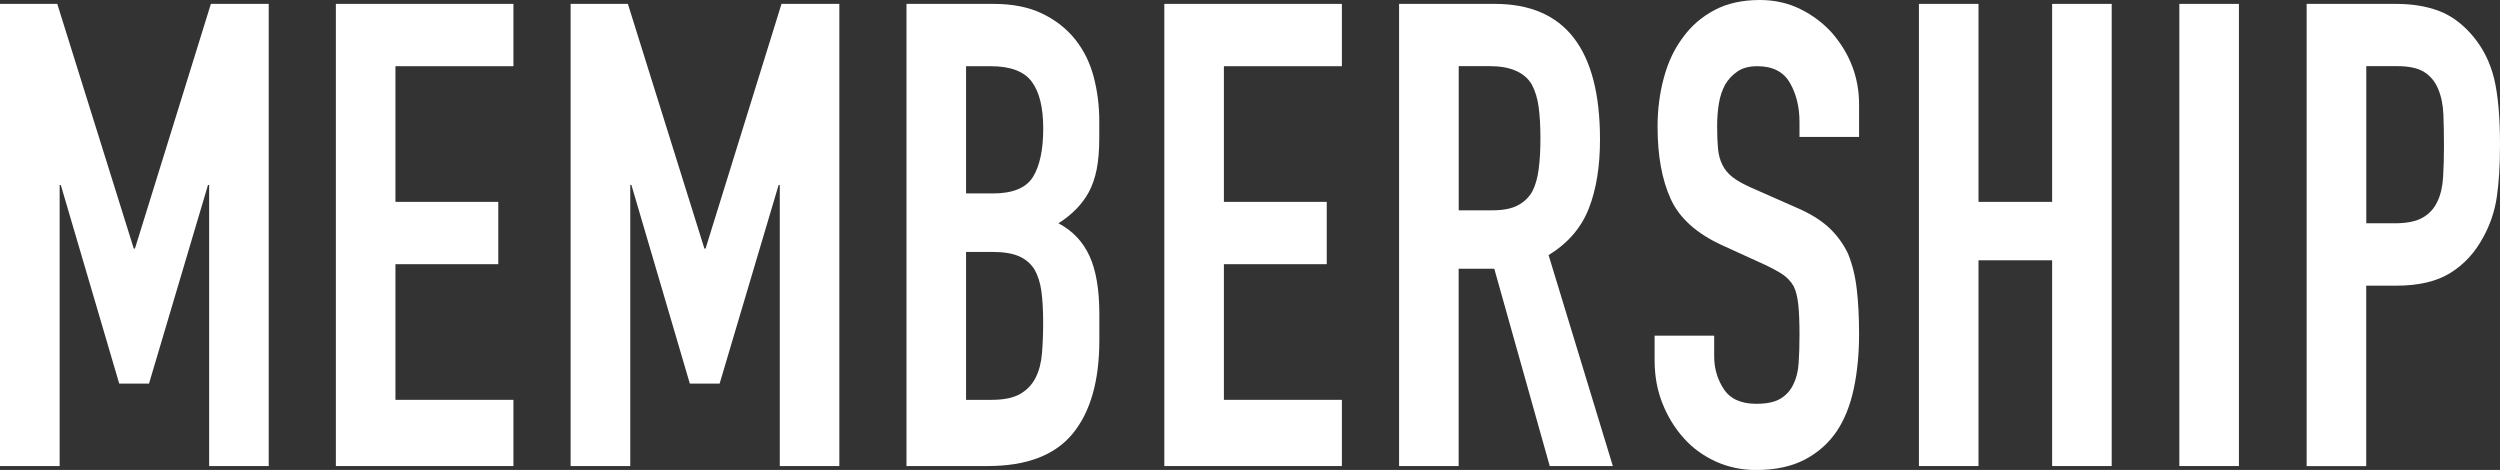<?xml version="1.0" encoding="UTF-8"?><svg id="_レイヤー_2" xmlns="http://www.w3.org/2000/svg" viewBox="0 0 346.64 65.16"><rect x="0" y="0" width="346.64" height="65.16" fill="#333333" stroke="none"/><g id="_ヘッダー"><path d="M0,64.62V.54h7.94l10.61,33.93h.16L29.24.54h8.02v64.08h-8.26V25.65h-.16l-8.18,27.54h-4.13l-8.1-27.54h-.16v38.97H0Z" style="fill:#fff;"/><path d="M46.57,64.62V.54h24.62v8.64h-16.36v18.81h14.26v8.64h-14.26v18.81h16.36v9.18h-24.62Z" style="fill:#fff;"/><path d="M79.12,64.62V.54h7.94l10.61,33.93h.16L108.36.54h8.02v64.08h-8.26V25.65h-.16l-8.18,27.54h-4.13l-8.1-27.54h-.16v38.97h-8.26Z" style="fill:#fff;"/><path d="M125.69,64.62V.54h12.07c2.65,0,4.9.45,6.76,1.35s3.39,2.1,4.58,3.6c1.19,1.5,2.04,3.23,2.55,5.18.51,1.95.77,3.98.77,6.07v2.34c0,1.74-.12,3.21-.36,4.41-.24,1.2-.61,2.25-1.09,3.15-.92,1.68-2.32,3.12-4.21,4.32,1.94,1.02,3.37,2.52,4.29,4.5.92,1.98,1.38,4.68,1.38,8.1v3.6c0,5.64-1.23,9.96-3.69,12.96-2.46,3-6.39,4.5-11.79,4.5h-11.26ZM133.95,9.18v17.64h3.73c2.75,0,4.6-.76,5.55-2.29.94-1.53,1.42-3.76,1.42-6.71s-.53-5.04-1.58-6.48c-1.05-1.44-2.96-2.16-5.71-2.16h-3.4ZM133.95,34.92v20.52h3.56c1.67,0,2.98-.27,3.93-.81.94-.54,1.66-1.29,2.15-2.25.49-.96.78-2.1.89-3.42.11-1.32.16-2.76.16-4.32s-.08-3.03-.24-4.23c-.16-1.2-.49-2.22-.97-3.06-.54-.84-1.27-1.45-2.19-1.84-.92-.39-2.13-.58-3.65-.58h-3.65Z" style="fill:#fff;"/><path d="M161.44,64.62V.54h24.62v8.64h-16.36v18.81h14.26v8.64h-14.26v18.81h16.36v9.18h-24.62Z" style="fill:#fff;"/><path d="M193.99,64.62V.54h13.28c9.72,0,14.58,6.27,14.58,18.81,0,3.78-.53,6.99-1.58,9.63-1.05,2.64-2.9,4.77-5.55,6.39l8.91,29.25h-8.75l-7.69-27.36h-4.94v27.36h-8.26ZM202.26,9.18v19.98h4.7c1.46,0,2.62-.23,3.48-.68.86-.45,1.54-1.09,2.02-1.93.43-.84.73-1.87.89-3.11.16-1.23.24-2.65.24-4.27s-.08-3.04-.24-4.28c-.16-1.23-.49-2.3-.97-3.2-1.03-1.68-2.97-2.52-5.83-2.52h-4.29Z" style="fill:#fff;"/><path d="M257.77,18.99h-8.26v-2.07c0-2.1-.45-3.92-1.34-5.45-.89-1.53-2.39-2.29-4.5-2.29-1.13,0-2.05.24-2.75.72-.7.48-1.27,1.08-1.7,1.8-.43.78-.73,1.67-.89,2.66-.16.99-.24,2.03-.24,3.1,0,1.26.04,2.31.12,3.15.08.84.28,1.59.61,2.25.32.66.8,1.23,1.42,1.71.62.48,1.47.96,2.55,1.44l6.32,2.79c1.84.78,3.32,1.7,4.46,2.74,1.13,1.05,2.02,2.27,2.67,3.64.59,1.44,1,3.08,1.21,4.91.22,1.83.32,3.92.32,6.26,0,2.7-.24,5.21-.73,7.52-.49,2.31-1.27,4.28-2.35,5.9-1.13,1.68-2.62,3-4.46,3.96-1.84.96-4.08,1.44-6.72,1.44-2,0-3.86-.39-5.59-1.17-1.73-.78-3.21-1.86-4.45-3.24-1.24-1.38-2.23-2.98-2.96-4.82-.73-1.83-1.09-3.82-1.09-5.98v-3.42h8.26v2.88c0,1.68.45,3.19,1.34,4.54.89,1.35,2.39,2.03,4.5,2.03,1.4,0,2.5-.22,3.28-.67.78-.45,1.39-1.09,1.82-1.94.43-.84.69-1.84.77-3.02.08-1.17.12-2.47.12-3.92,0-1.68-.05-3.06-.16-4.14-.11-1.08-.32-1.95-.65-2.61-.38-.66-.88-1.2-1.5-1.62-.62-.42-1.45-.87-2.47-1.35l-5.91-2.7c-3.56-1.62-5.95-3.76-7.17-6.44-1.22-2.67-1.82-6.01-1.82-10.03,0-2.4.3-4.68.89-6.84.59-2.16,1.48-4.02,2.67-5.58,1.13-1.56,2.58-2.8,4.33-3.73,1.75-.93,3.85-1.4,6.28-1.4,2.05,0,3.93.42,5.63,1.26,1.7.84,3.17,1.95,4.41,3.33,2.48,2.88,3.73,6.18,3.73,9.9v4.5Z" style="fill:#fff;"/><path d="M266.07,64.62V.54h8.26v27.45h10.21V.54h8.26v64.08h-8.26v-28.53h-10.21v28.53h-8.26Z" style="fill:#fff;"/><path d="M302.18,64.62V.54h8.26v64.08h-8.26Z" style="fill:#fff;"/><path d="M319.83,64.62V.54h12.39c2.27,0,4.27.33,5.99.99,1.73.66,3.29,1.83,4.7,3.51,1.4,1.68,2.38,3.64,2.92,5.89.54,2.25.81,5.3.81,9.14,0,2.88-.15,5.31-.45,7.29-.3,1.98-.93,3.84-1.9,5.58-1.13,2.1-2.65,3.74-4.54,4.91-1.89,1.17-4.37,1.76-7.45,1.76h-4.21v25.02h-8.26ZM328.1,9.18v21.78h3.97c1.67,0,2.97-.27,3.89-.81.92-.54,1.59-1.29,2.02-2.25.43-.9.69-2.01.77-3.33.08-1.32.12-2.79.12-4.41,0-1.5-.03-2.93-.08-4.28-.05-1.35-.3-2.53-.73-3.56-.43-1.02-1.08-1.8-1.94-2.34-.86-.54-2.11-.81-3.73-.81h-4.29Z" style="fill:#fff;"/></g></svg>